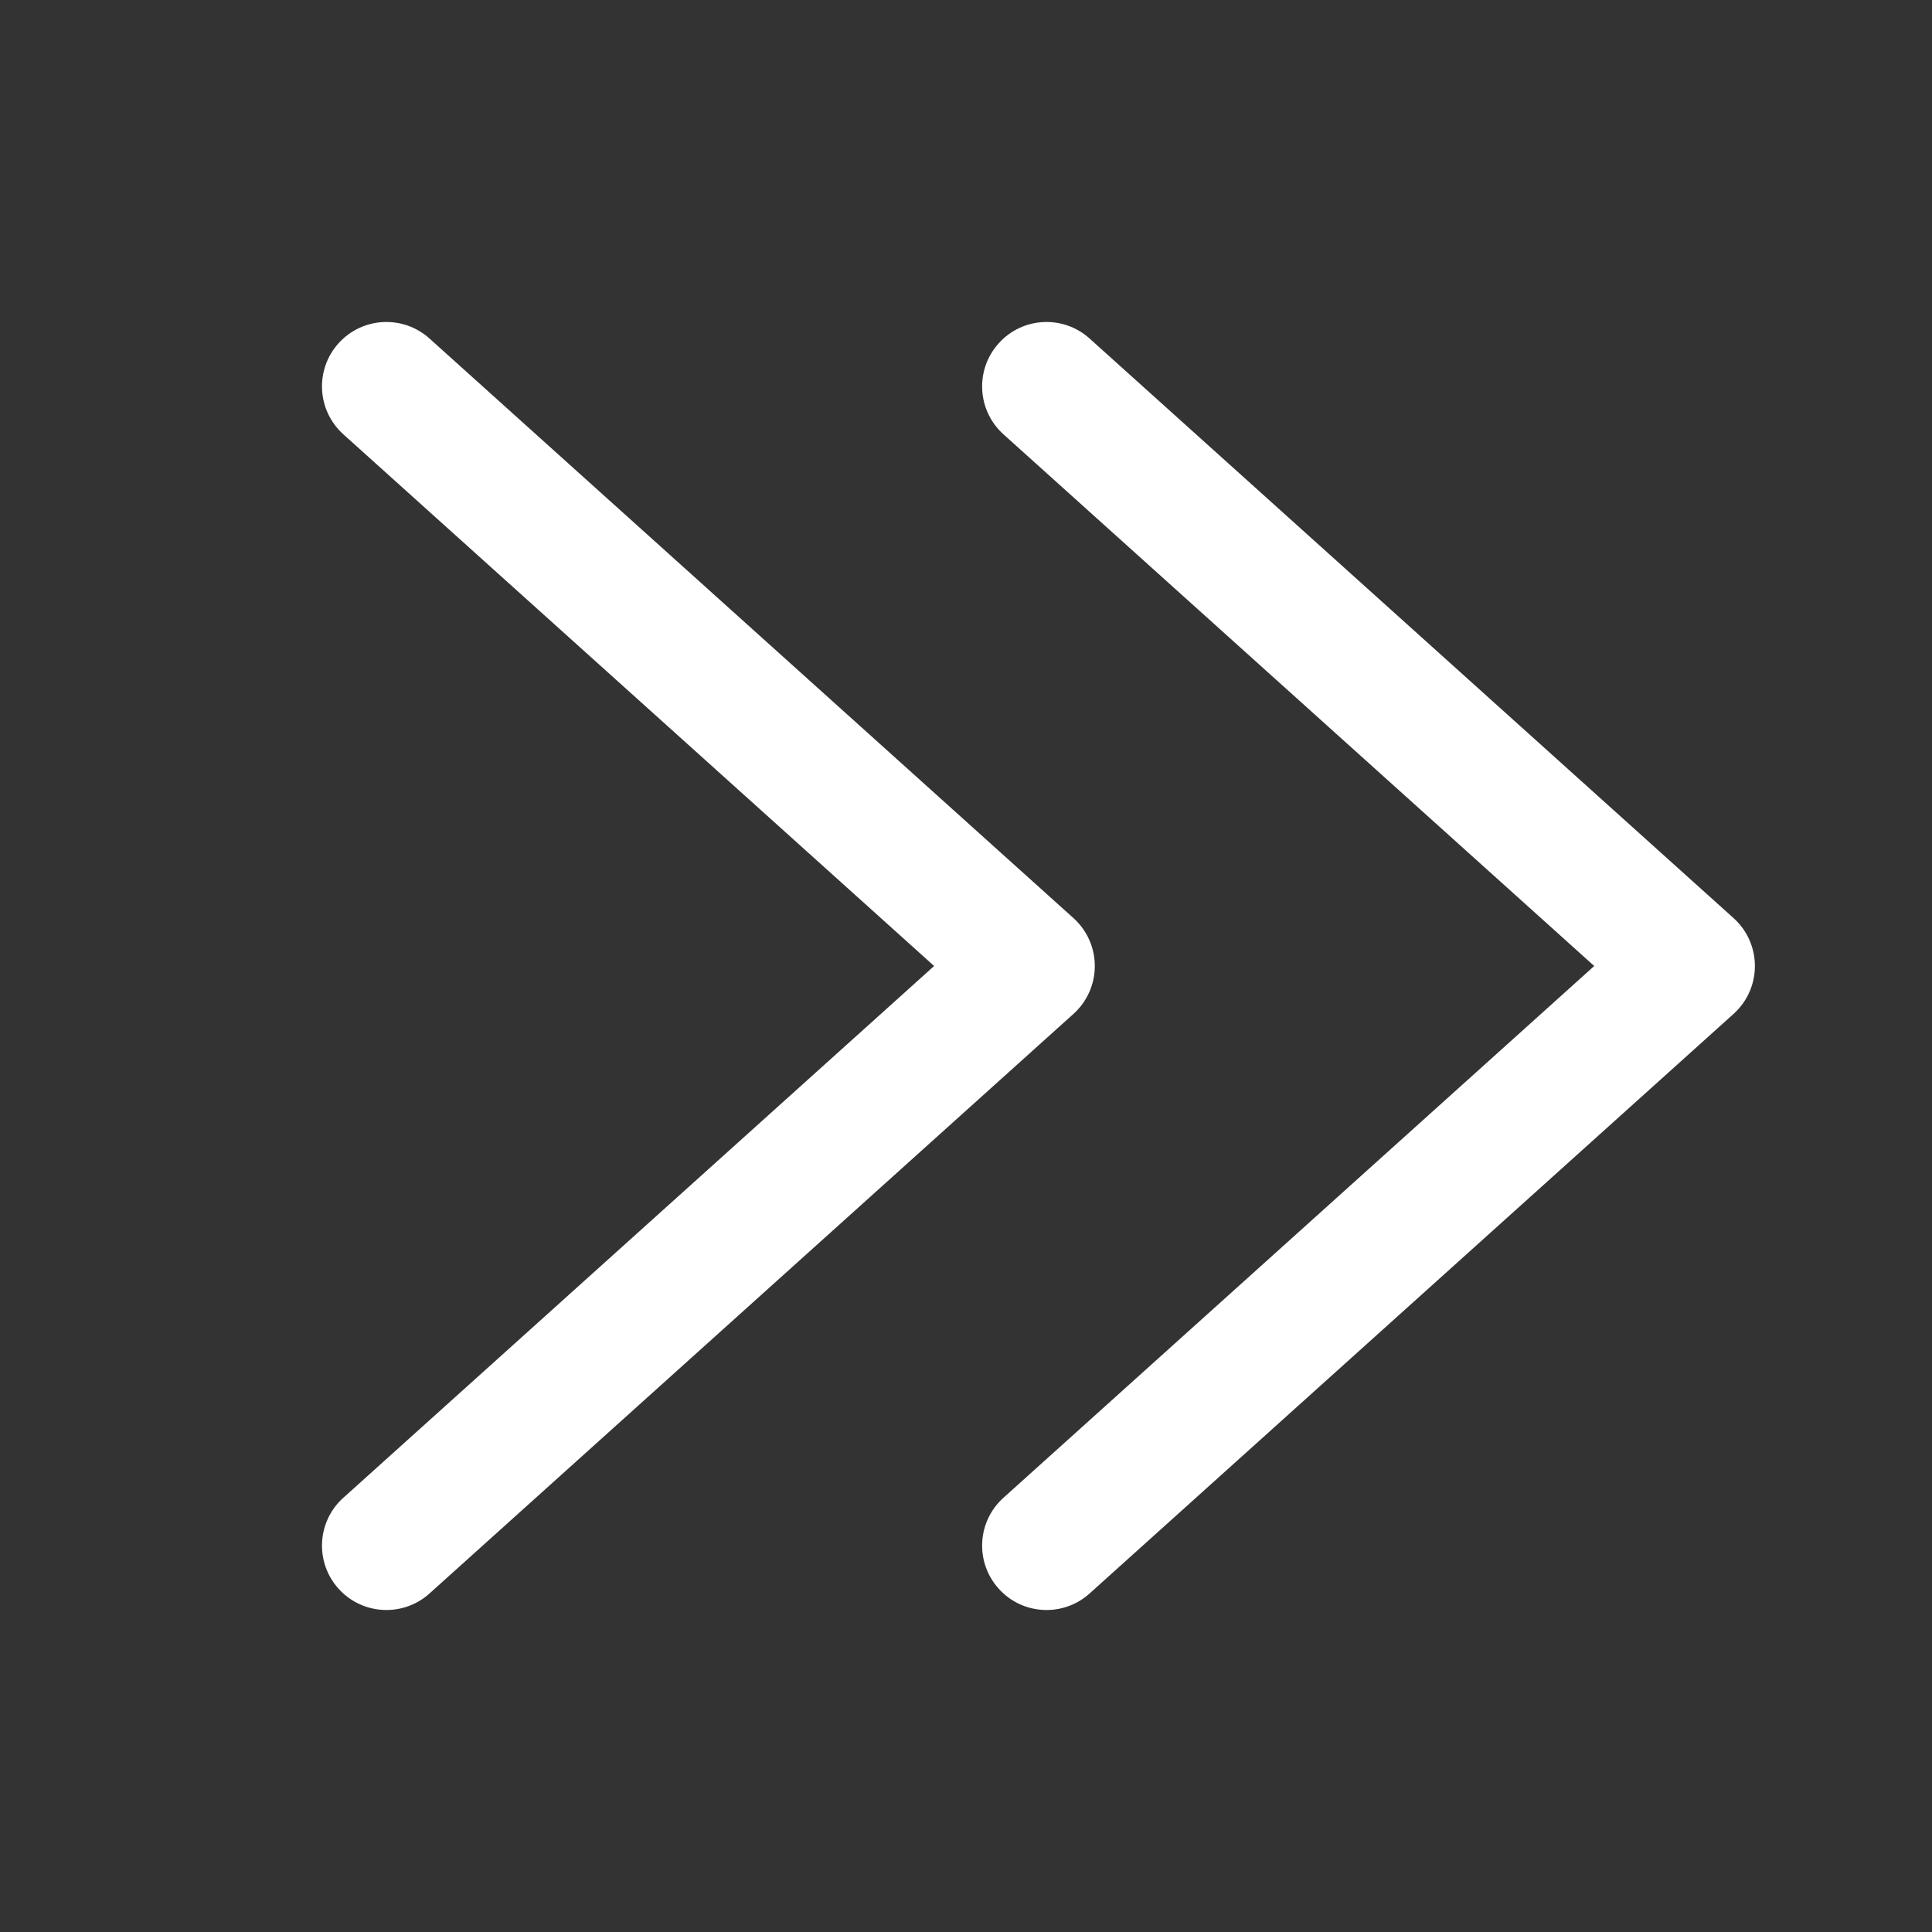 <svg width="24" height="24" viewBox="0 0 24 24" fill="none" xmlns="http://www.w3.org/2000/svg">
<rect x="0" y="0" width="24" height="24" fill="#333333" stroke="none"/>
<path fill-rule="evenodd" clip-rule="evenodd" d="M12.406 19.735C12.701 20.064 13.207 20.09 13.535 19.795L21.535 12.595C21.704 12.443 21.8 12.227 21.8 12C21.8 11.773 21.704 11.557 21.535 11.405L13.535 4.205C13.207 3.91 12.701 3.936 12.406 4.265C12.11 4.593 12.137 5.099 12.465 5.395L19.804 12L12.465 18.606C12.137 18.901 12.11 19.407 12.406 19.735Z" fill="white"/>
<path fill-rule="evenodd" clip-rule="evenodd" d="M4.205 19.735C4.501 20.064 5.007 20.09 5.335 19.795L13.335 12.595C13.504 12.443 13.6 12.227 13.6 12C13.6 11.773 13.504 11.557 13.335 11.405L5.335 4.205C5.007 3.91 4.501 3.936 4.205 4.265C3.91 4.593 3.936 5.099 4.265 5.395L11.604 12L4.265 18.606C3.936 18.901 3.91 19.407 4.205 19.735Z" fill="white"/>
</svg>
